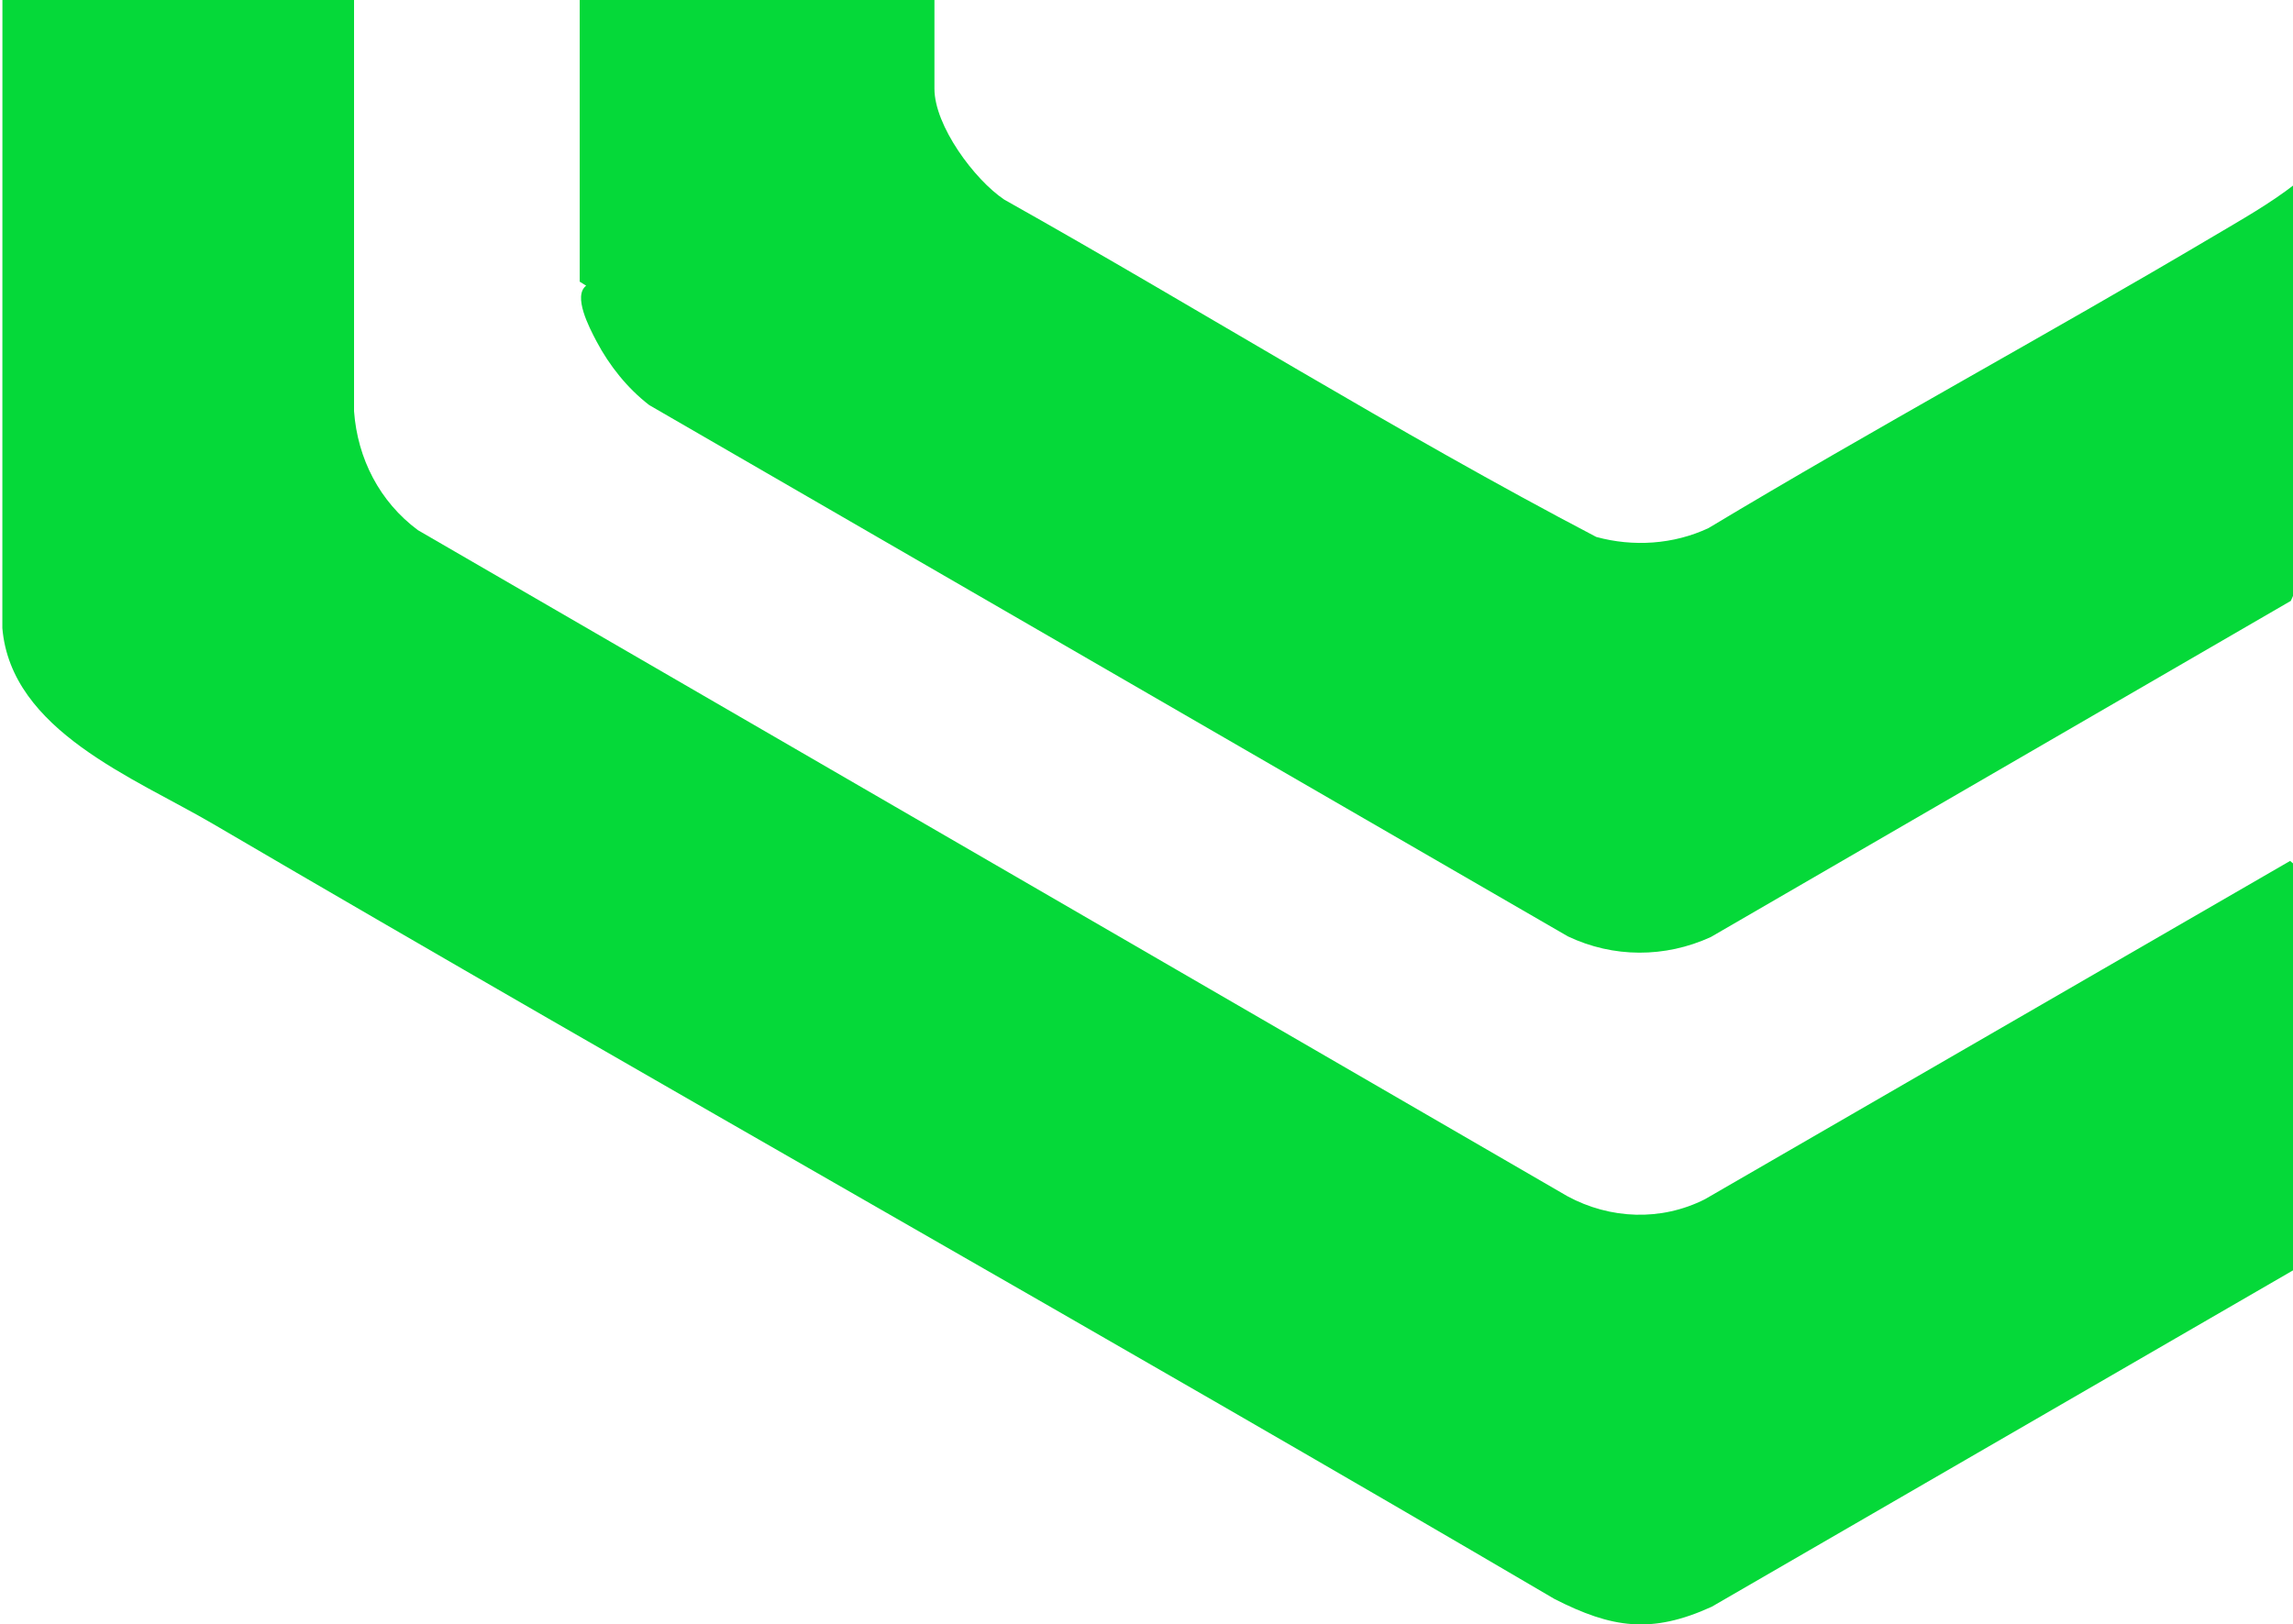 <svg width="652" height="462" viewBox="0 0 652 462" fill="none" xmlns="http://www.w3.org/2000/svg">
<g clip-path="url(#clip0_405_3965)">
<path d="M0.705 -147L0.668 178.644C3.144 207.815 38.153 221.189 60.599 234.341C187.321 308.556 315.417 380.438 442.047 454.781C458.295 463.047 469.573 464.792 486.72 456.967L652.65 360.929C652.705 322.664 652.631 284.381 652.65 246.117L651.183 244.849L484.776 341.071C472.361 347.353 457.855 346.802 445.678 340.207L118.825 150.777C107.932 142.675 101.66 130.441 100.67 116.958V-145.861L98.836 -147H0.723H0.705Z" fill="#05D939"/>
<path d="M166.671 -147L164.837 -146.357V80.108L166.671 81.246C162.857 84.167 167.515 93.095 169.587 97.026C173.255 103.988 178.408 110.436 184.607 115.212L445.806 266.305C458.754 272.459 473.425 272.459 486.445 266.507L651.385 170.892L652.632 168.044C652.632 129.486 652.668 90.872 652.632 52.314C645.406 57.953 637.319 62.491 629.415 67.175C581.862 95.355 533.191 121.715 485.803 150.189C475.882 154.855 464.384 155.59 453.876 152.705C396.768 122.799 341.844 88.392 285.562 56.778C277.034 51.065 265.701 35.726 265.701 25.236V-147" fill="#05D939"/>
</g>
<defs>
<clipPath id="clip0_405_3965">
<rect width="652" height="609" fill="white" transform="matrix(-1 0 0 1 652.668 -147)"/>
</clipPath>
</defs>
</svg>
